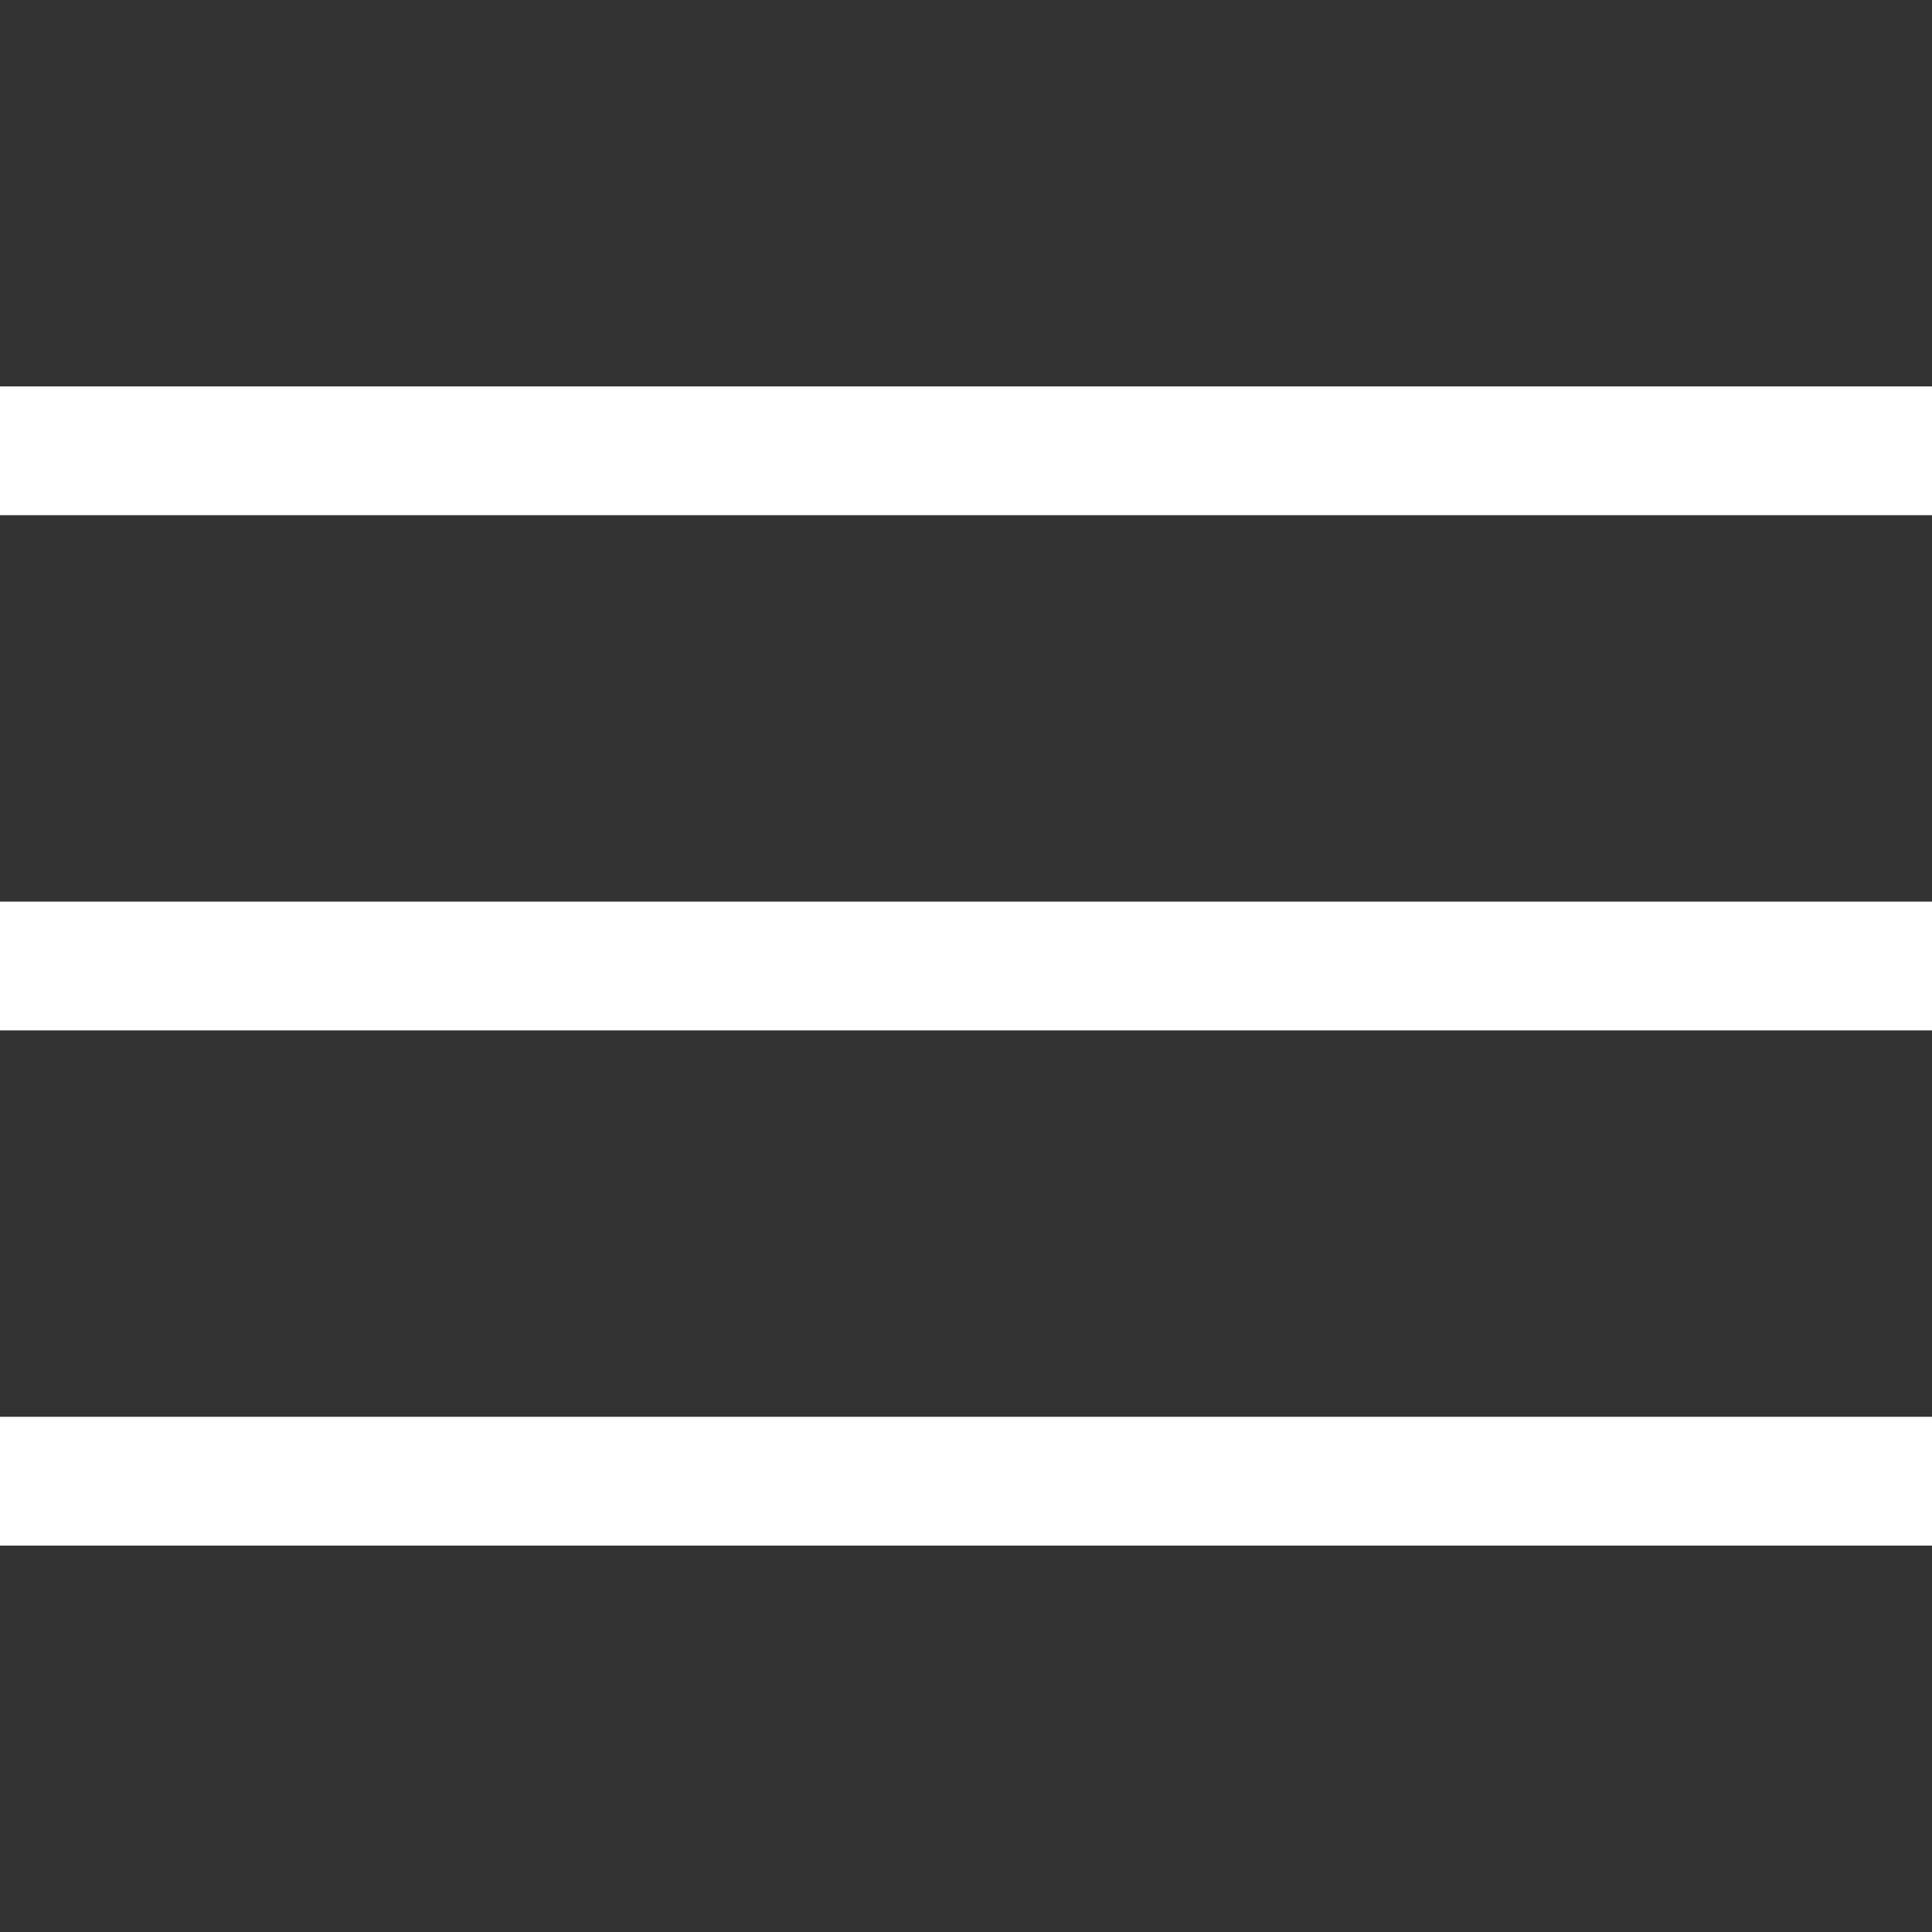 <?xml version="1.0" encoding="UTF-8"?> <svg xmlns="http://www.w3.org/2000/svg" width="30" height="30" viewBox="0 0 30 30" fill="none"><rect x="0" y="0" width="30" height="30" fill="#333333" stroke="none"/><rect y="6" width="30" height="2" fill="white"></rect><rect y="14" width="30" height="2" fill="white"></rect><rect y="22" width="30" height="2" fill="white"></rect></svg> 